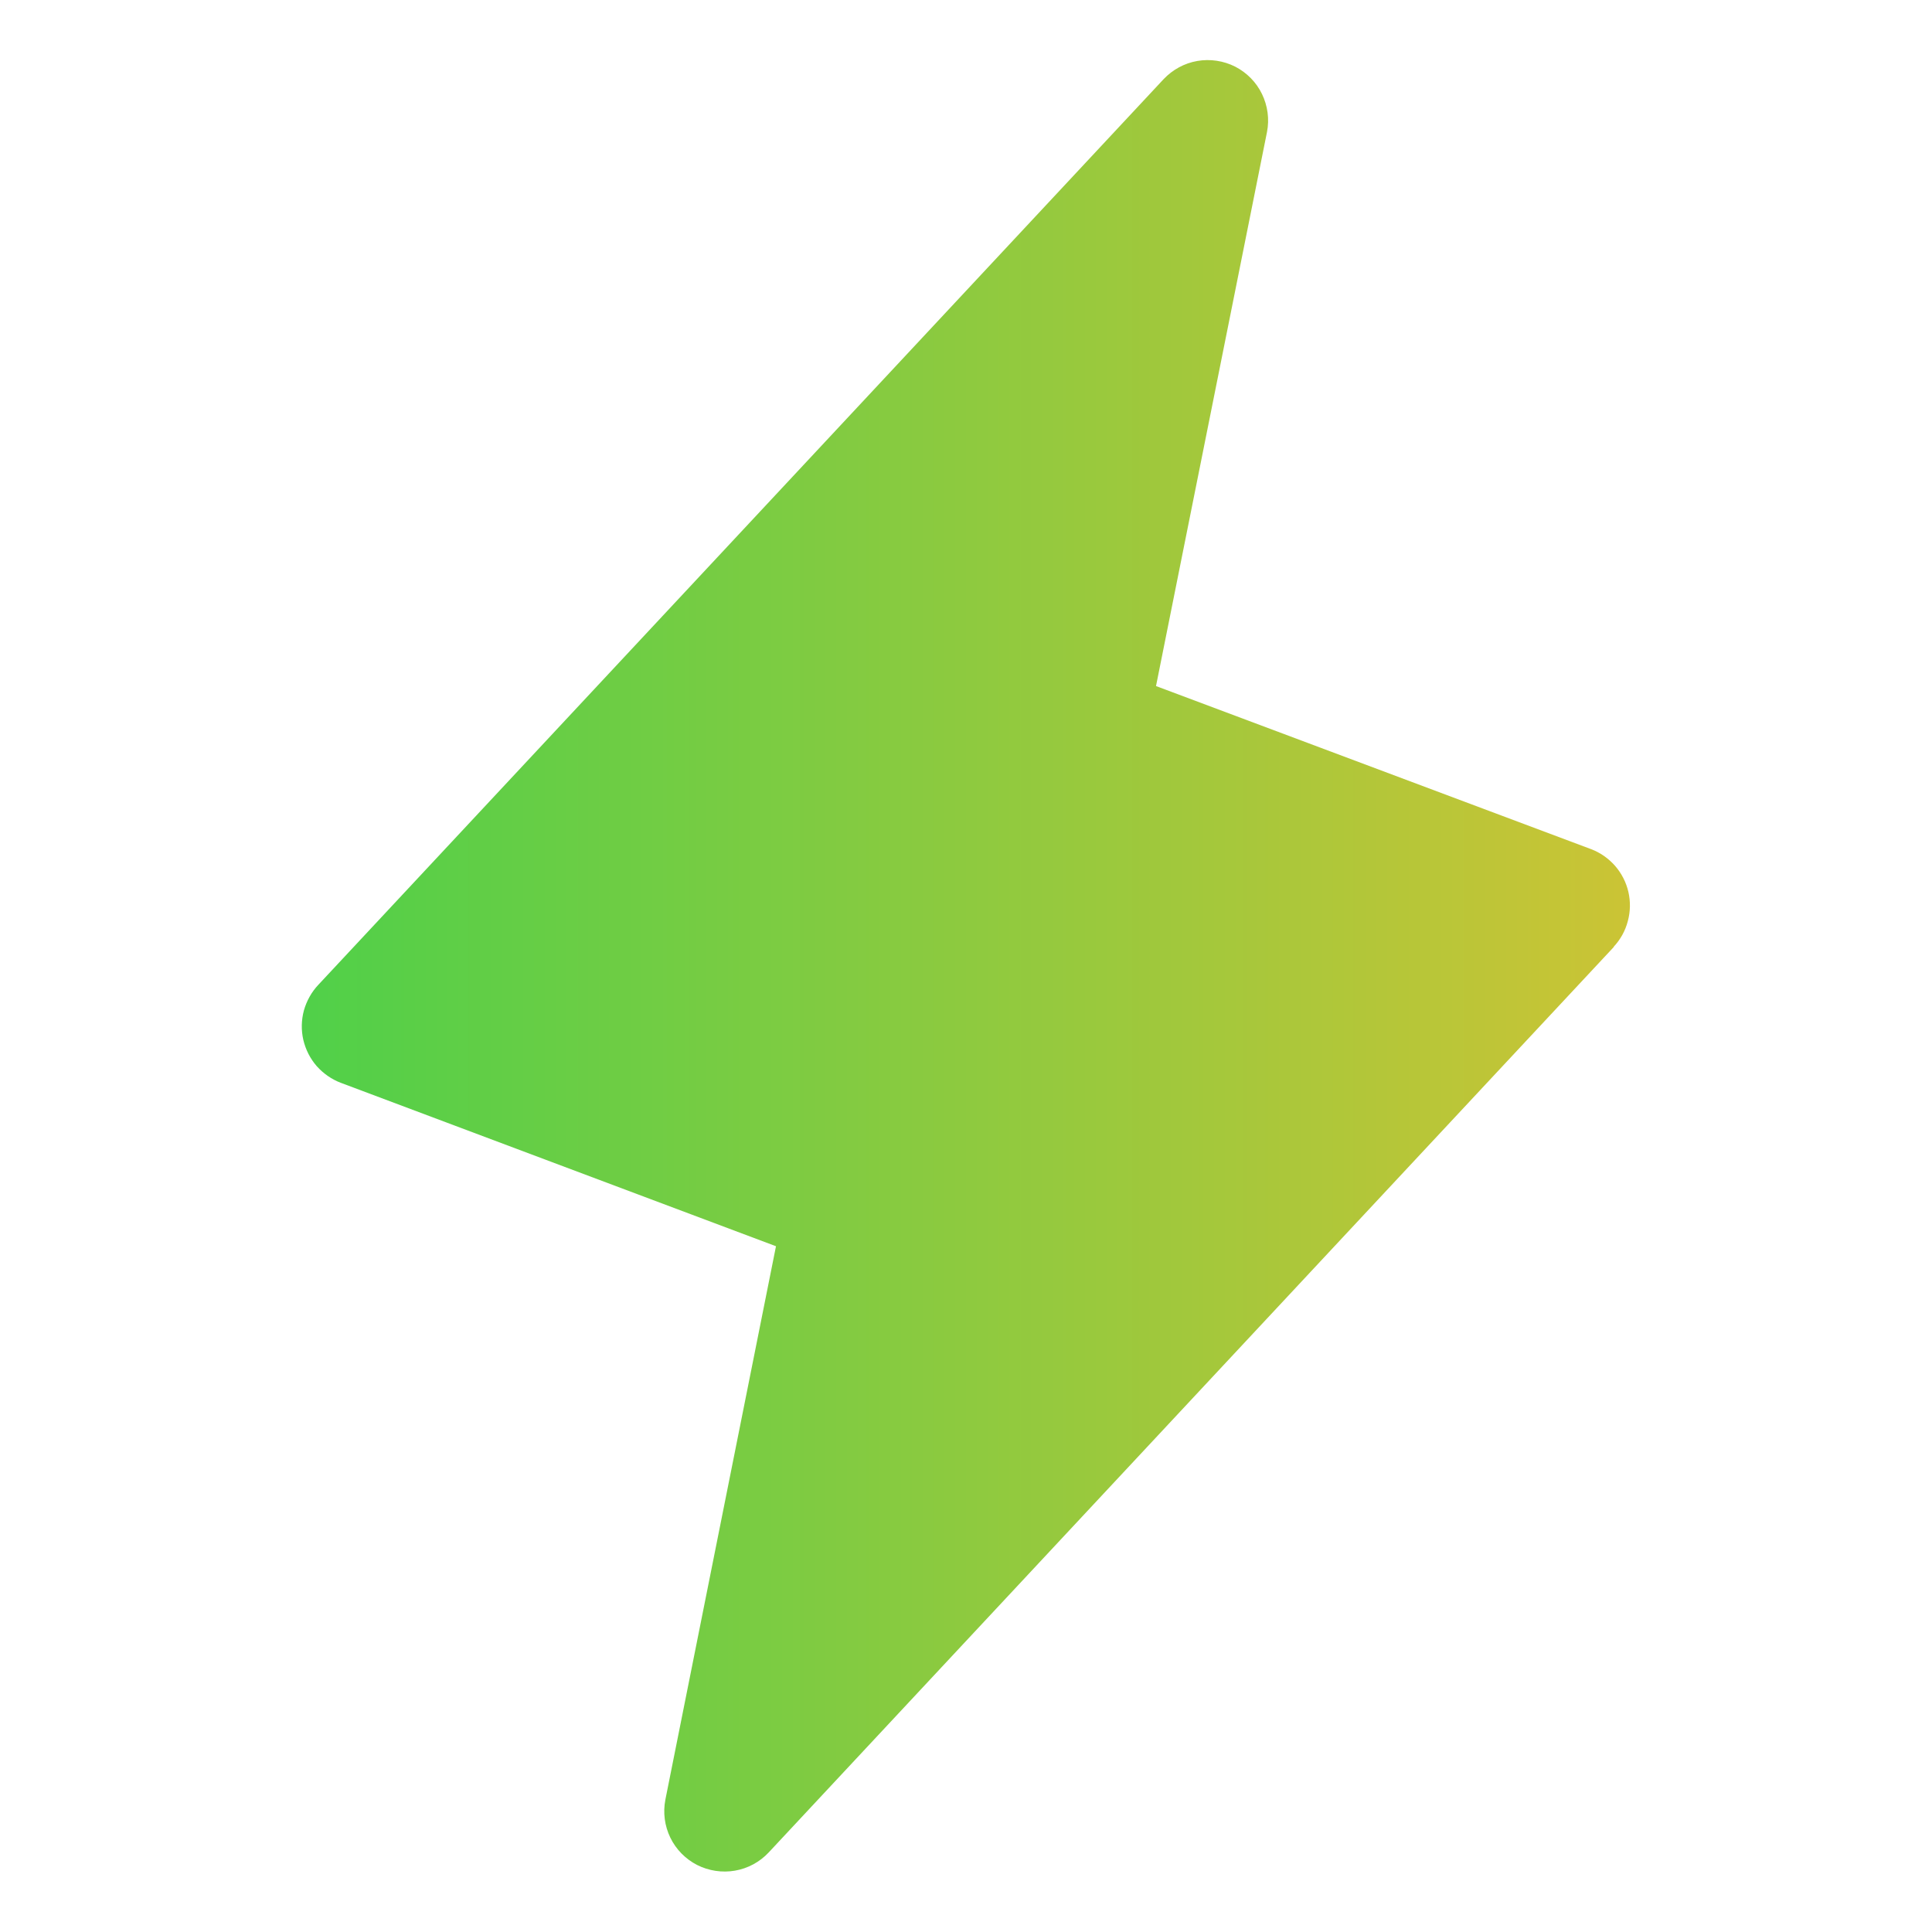 <svg width="20" height="20" viewBox="0 0 20 20" fill="none" xmlns="http://www.w3.org/2000/svg">
<g id="Lightning">
<path id="Vector" d="M16.707 9.802L7.957 19.177C7.864 19.276 7.742 19.342 7.608 19.365C7.475 19.388 7.337 19.367 7.216 19.306C7.096 19.244 6.998 19.145 6.939 19.023C6.88 18.901 6.862 18.763 6.888 18.63L8.033 12.901L3.53 11.21C3.434 11.174 3.348 11.114 3.279 11.037C3.211 10.959 3.164 10.866 3.14 10.765C3.117 10.665 3.119 10.56 3.146 10.46C3.174 10.361 3.225 10.269 3.296 10.194L12.046 0.819C12.139 0.721 12.261 0.654 12.395 0.631C12.528 0.608 12.666 0.629 12.787 0.69C12.907 0.752 13.005 0.851 13.064 0.973C13.123 1.095 13.142 1.233 13.116 1.366L11.967 7.102L16.47 8.79C16.566 8.826 16.651 8.886 16.719 8.963C16.786 9.04 16.834 9.133 16.857 9.233C16.88 9.333 16.878 9.437 16.851 9.536C16.825 9.636 16.774 9.727 16.704 9.802H16.707Z" fill="url(#paint0_linear_56188_452)"/>
</g>
<defs>
<linearGradient id="paint0_linear_56188_452" x1="3.124" y1="9.998" x2="16.873" y2="9.998" gradientUnits="userSpaceOnUse">
<stop stop-color="#50D049"/>
<stop offset="1" stop-color="#CBC435"/>
</linearGradient>
</defs>
</svg>

